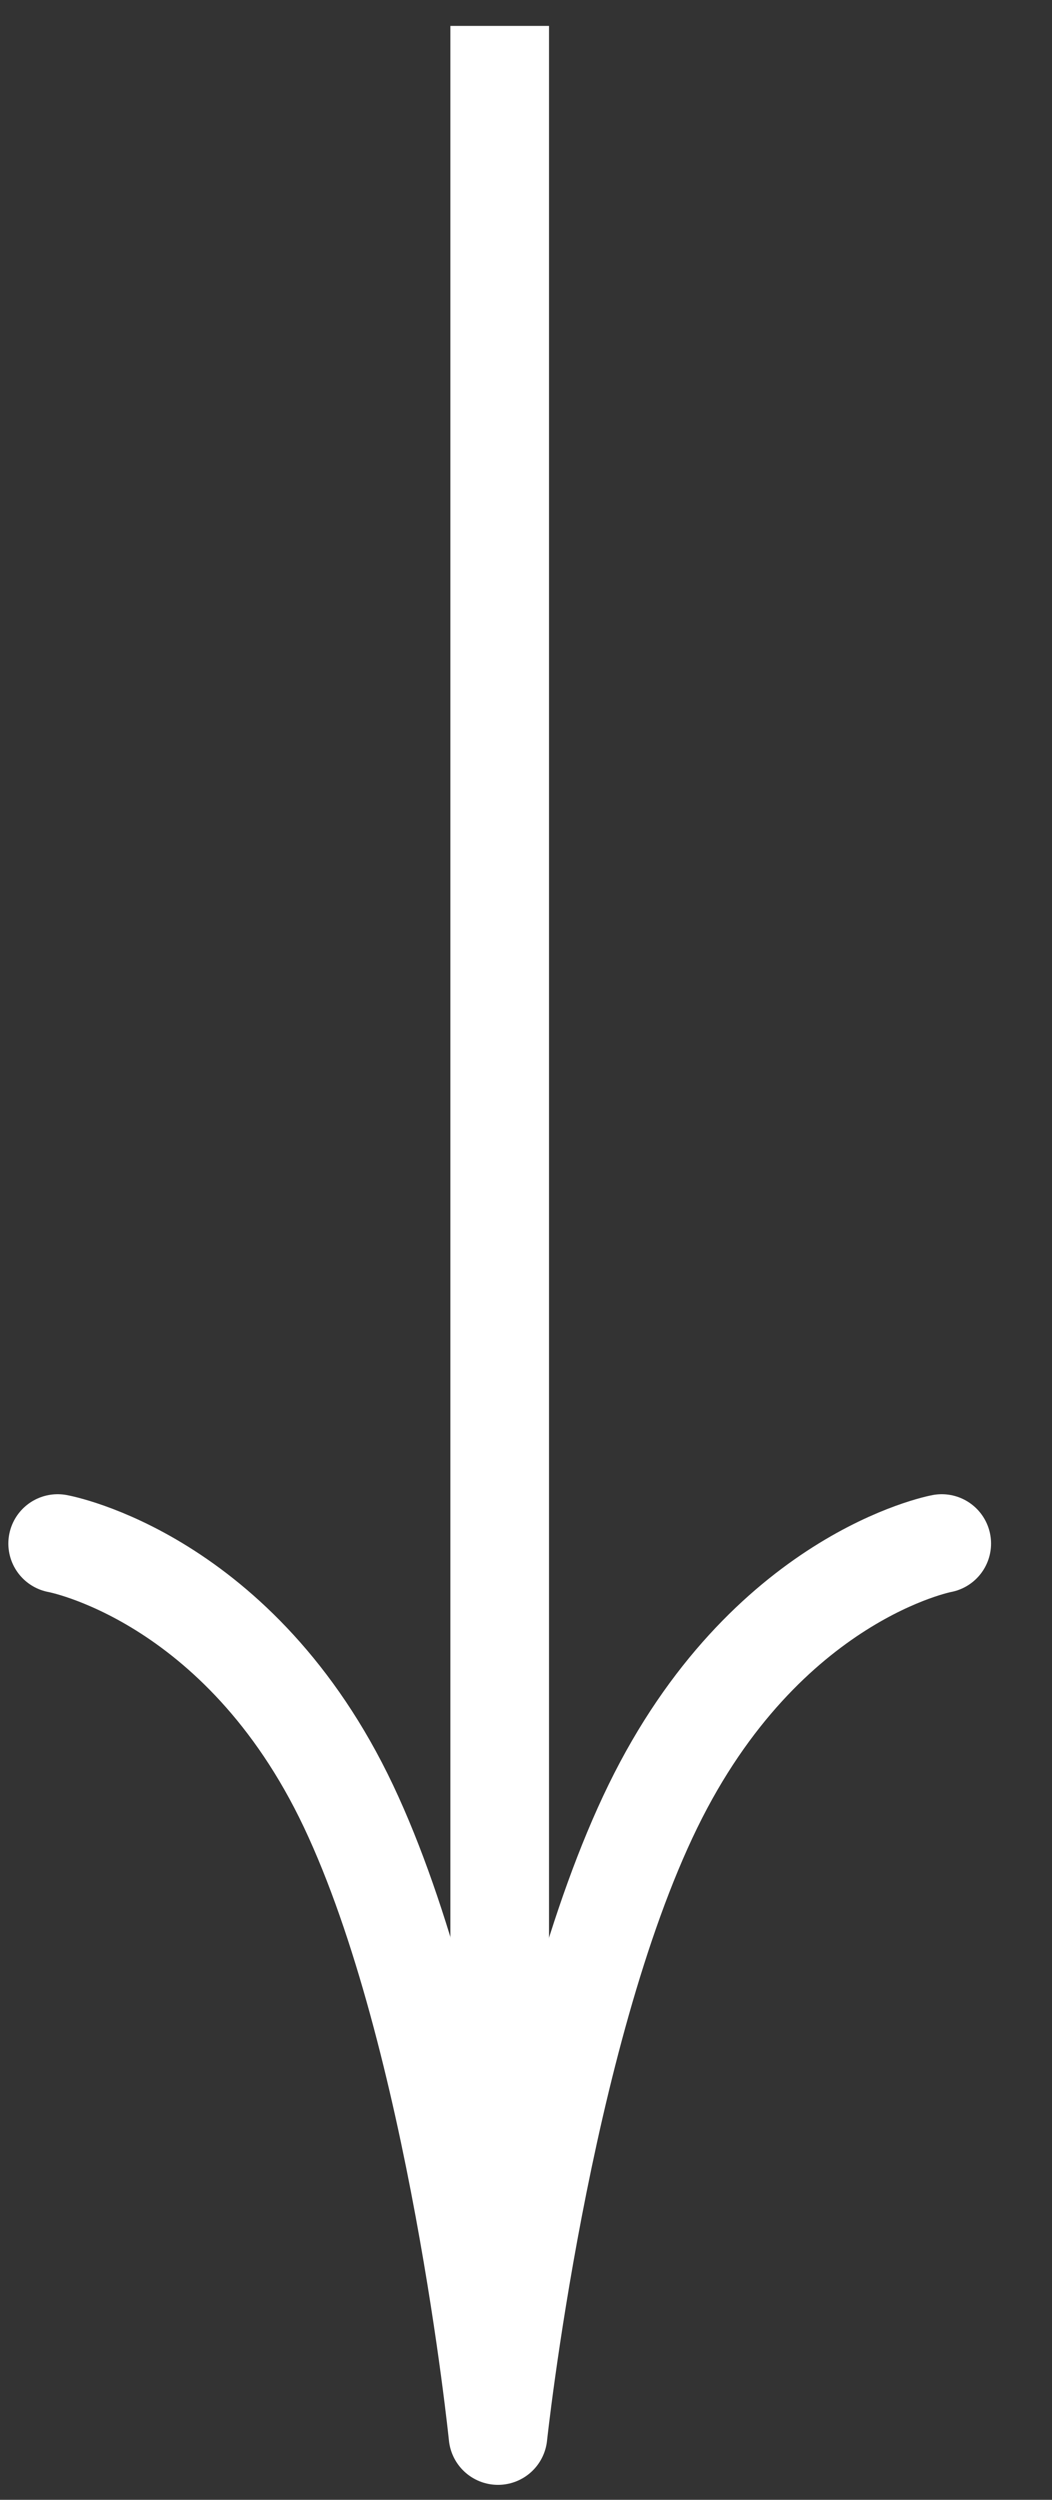 <svg width="16" height="38" viewBox="0 0 16 38" fill="none" xmlns="http://www.w3.org/2000/svg">
<rect x="0" y="0" width="16" height="38" fill="#333333" stroke="none"/>
<path d="M0.877 23.464C0.877 23.464 3.645 23.962 5.3 27.456C6.954 30.95 7.574 37.023 7.574 37.023C7.574 37.023 8.224 30.95 9.931 27.456C11.638 23.962 14.323 23.464 14.323 23.464" stroke="white" stroke-width="1.5" stroke-linecap="round" stroke-linejoin="round"/>
<path d="M7.6 35.729V0.394" stroke="white" stroke-width="1.5"/>
</svg>

